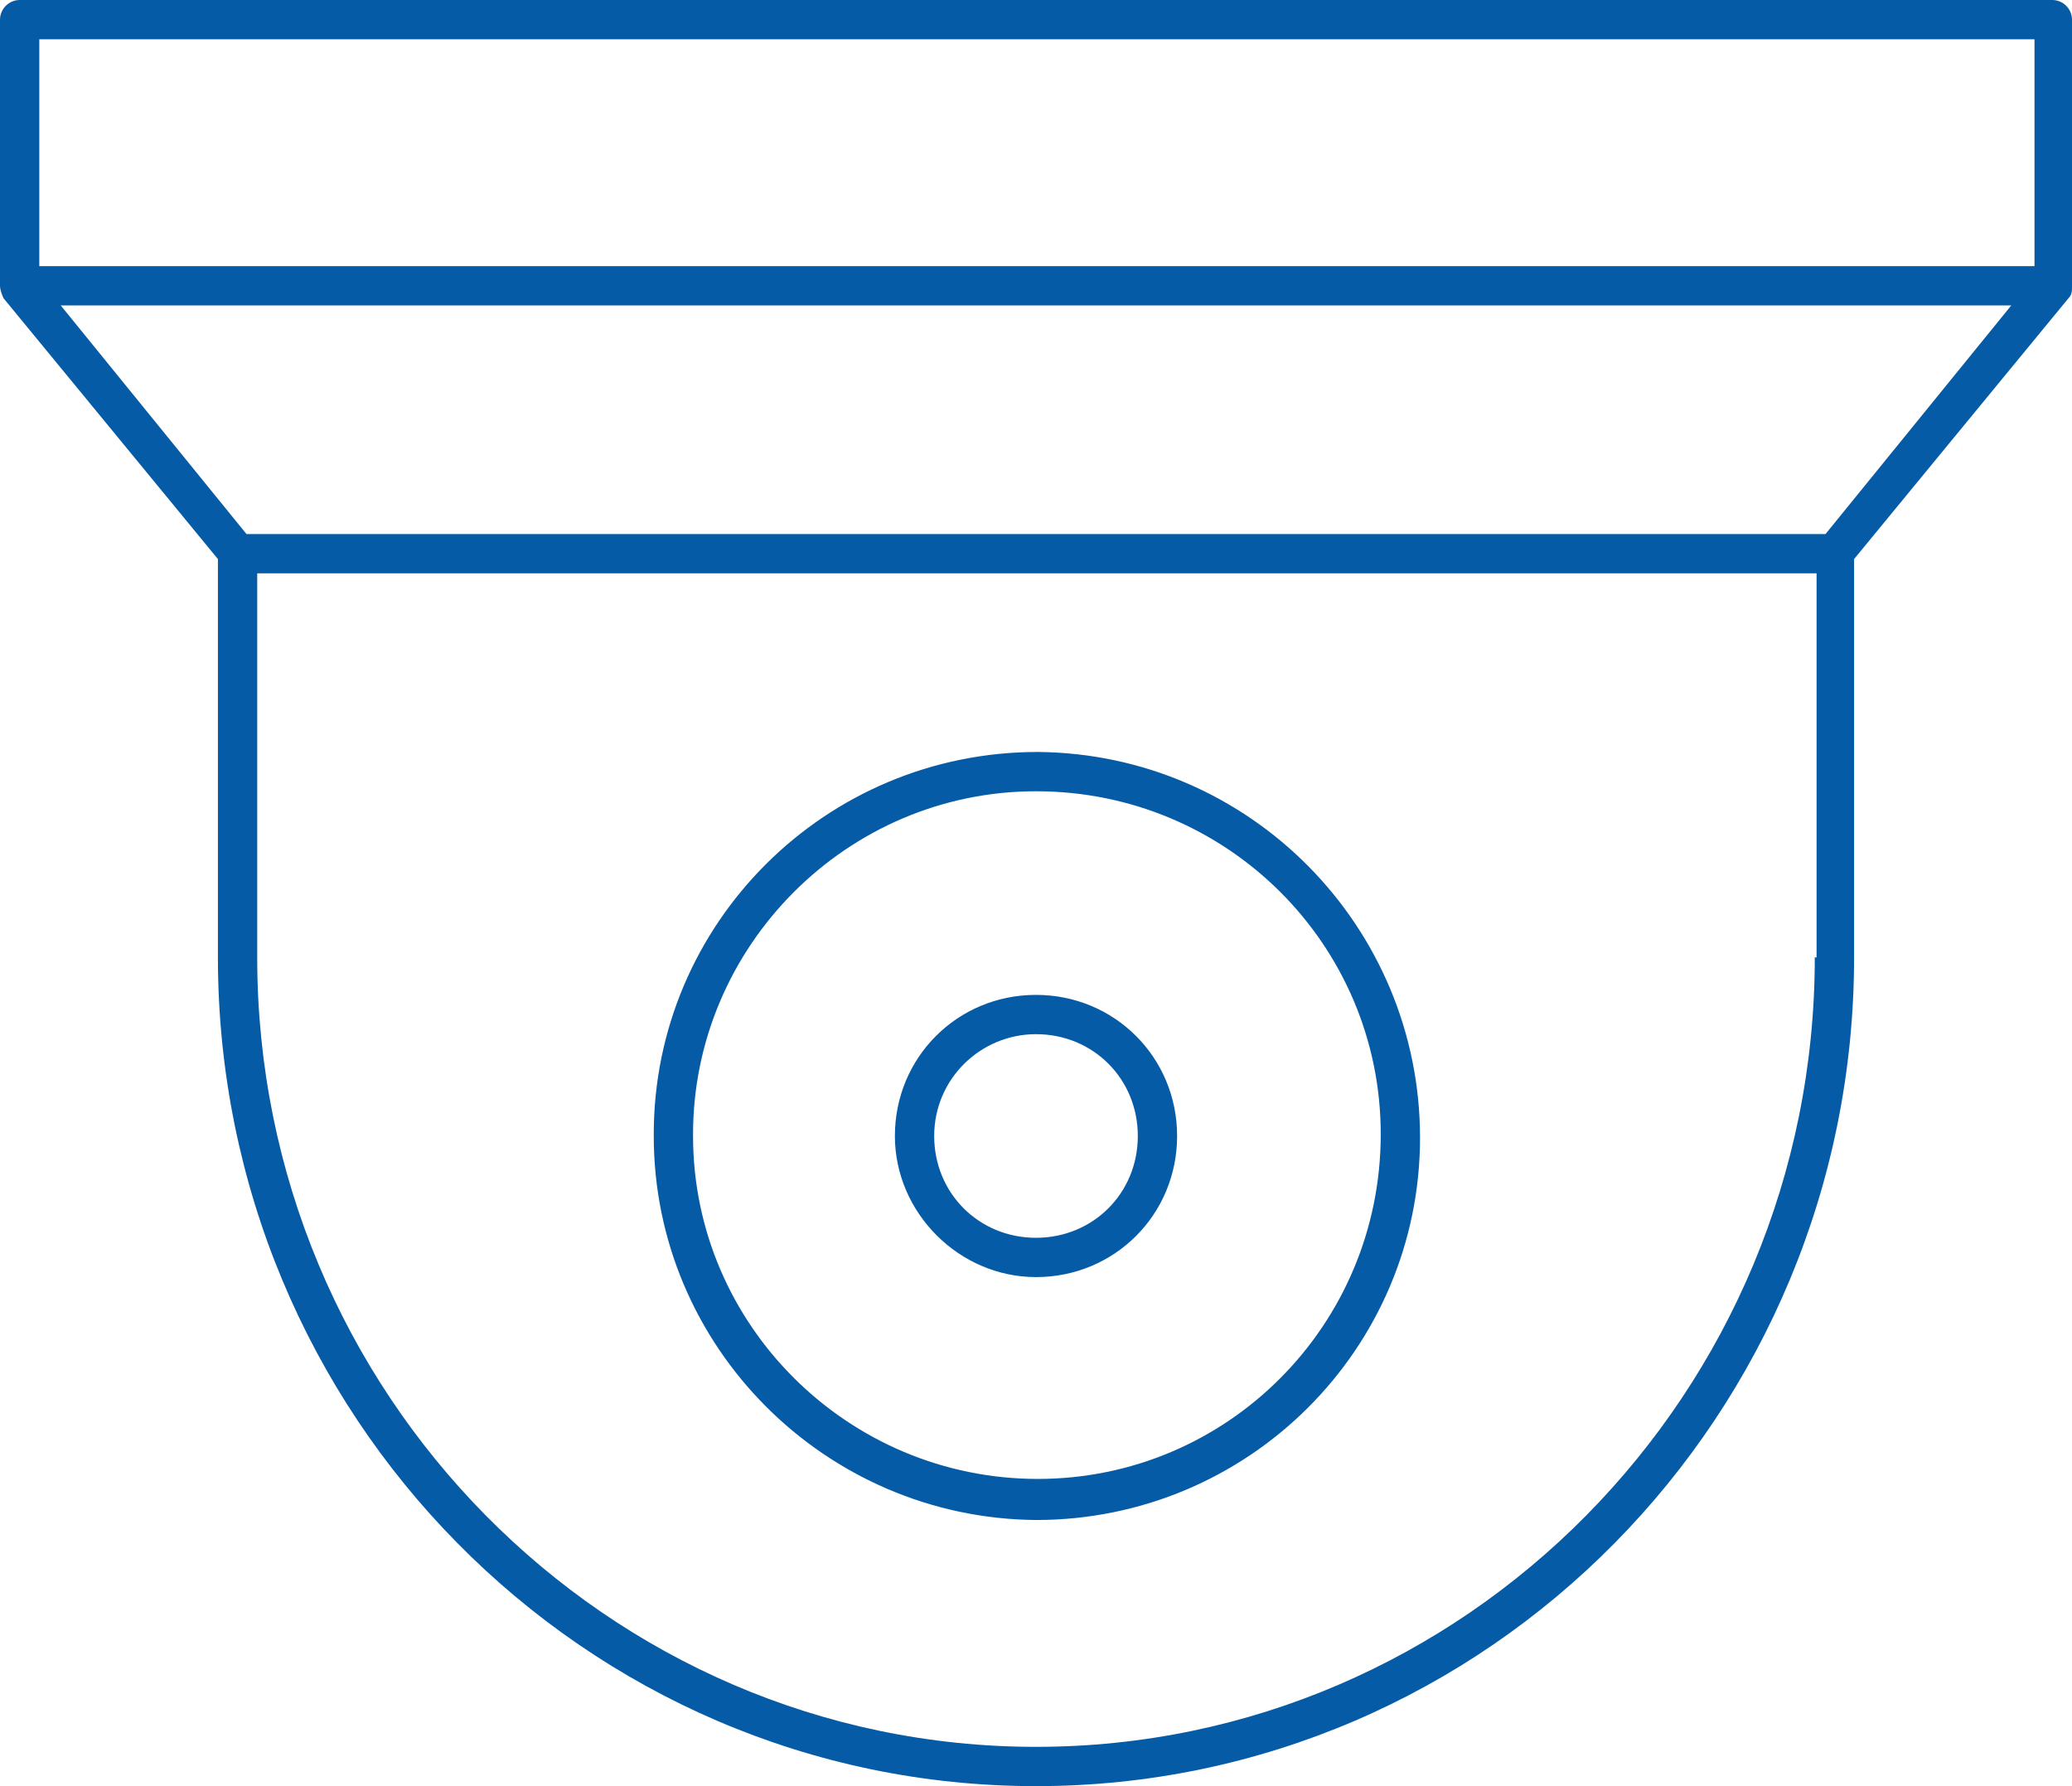 <?xml version="1.0" encoding="utf-8"?>
<!-- Generator: Adobe Illustrator 22.1.0, SVG Export Plug-In . SVG Version: 6.00 Build 0)  -->
<svg version="1.1" id="Capa_1" xmlns="http://www.w3.org/2000/svg" xmlns:xlink="http://www.w3.org/1999/xlink" x="0px" y="0px"
	 viewBox="0 0 116 100" style="enable-background:new 0 0 116 100;" xml:space="preserve">
<style type="text/css">
	.st0{fill:#065BA6;}
</style>
<path id="security-icon.svg" class="st0" d="M58,85.1c11.9,0,21.5-9.6,21.5-21.4S70,42.2,58.1,42.1c-11.9,0-21.5,9.6-21.5,21.4
	c0,0,0,0,0,0.1C36.6,75.4,46.2,85,58,85.1z M58,44.3c10.7,0,19.3,8.6,19.3,19.2c0,10.7-8.6,19.3-19.2,19.3s-19.3-8.6-19.3-19.2
	c0,0,0,0,0-0.1C38.8,53,47.4,44.3,58,44.3z M58,71.5c4.4,0,7.9-3.5,7.9-7.9s-3.5-7.9-7.9-7.9s-7.9,3.5-7.9,7.9c0,0,0,0,0,0
	C50.1,67.9,53.7,71.5,58,71.5z M58,57.9c3.2,0,5.7,2.5,5.7,5.7c0,3.2-2.5,5.7-5.7,5.7c-3.2,0-5.7-2.5-5.7-5.7c0,0,0,0,0,0
	C52.3,60.4,54.9,57.9,58,57.9L58,57.9z M114.9,0H1.1C0.5,0,0,0.5,0,1.1V16c0,0.2,0.1,0.5,0.2,0.7l12,14.6v22.3
	C12.2,79.2,32.7,100,58,100s45.8-20.8,45.8-46.4V31.3l12-14.6c0.2-0.2,0.2-0.4,0.2-0.7V1.1C116,0.5,115.5,0,114.9,0z M101.6,53.6
	c0,24.4-19.6,44.2-43.6,44.2S14.4,78,14.4,53.6V32.1h87.3V53.6z M102.2,29.9H13.8L3.4,17.1h109.2L102.2,29.9z M113.8,14.9H2.2V2.2
	h111.7V14.9z"/>
</svg>
